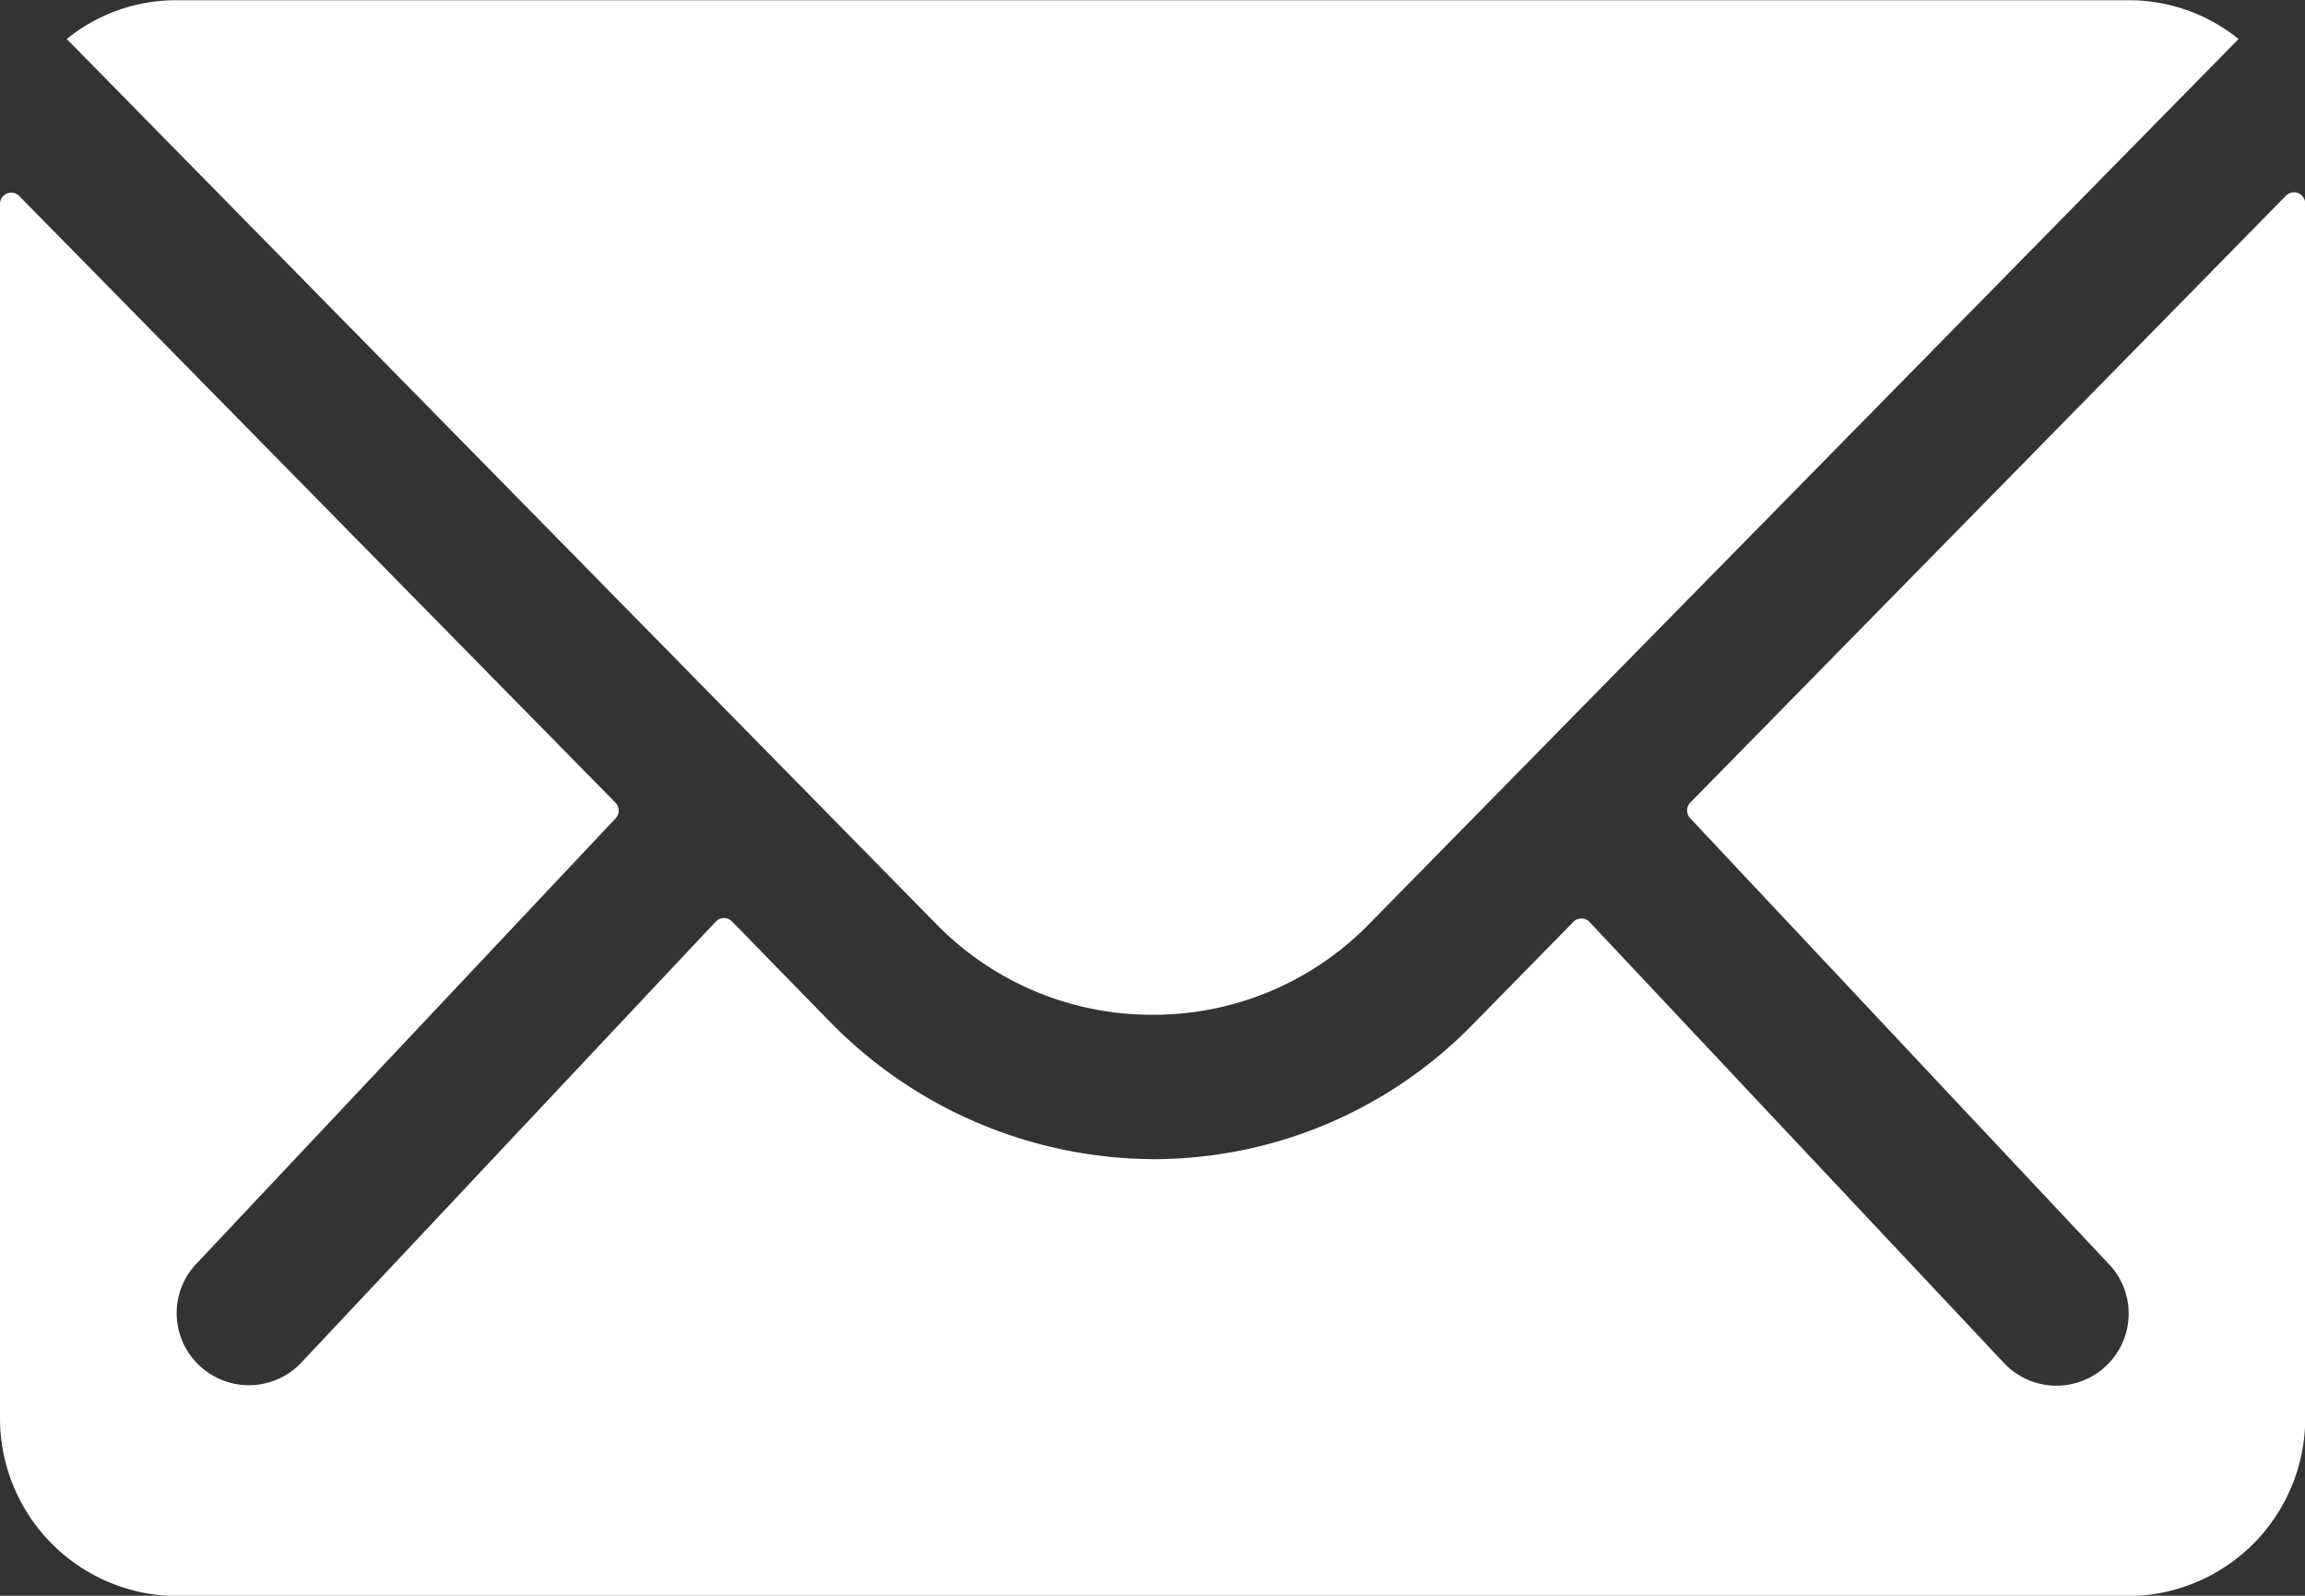 <svg id="Group_69" data-name="Group 69" xmlns="http://www.w3.org/2000/svg" width="20.5" height="14.192" viewBox="0 0 20.5 14.192">
  <rect x="0" y="0" width="20.5" height="14.192" fill="#333333" stroke="none"/>
  <path id="Path_38" data-name="Path 38" d="M23.707,10.344l-5.3,5.4a.1.1,0,0,0,0,.138l3.711,3.952a.639.639,0,0,1,0,.907.642.642,0,0,1-.907,0l-3.7-3.937a.1.1,0,0,0-.143,0l-.9.917a3.968,3.968,0,0,1-2.829,1.193,4.047,4.047,0,0,1-2.888-1.227L9.885,16.8a.1.1,0,0,0-.143,0l-3.7,3.937a.642.642,0,0,1-.907,0,.639.639,0,0,1,0-.907L8.85,15.883a.1.1,0,0,0,0-.138l-5.307-5.4a.1.1,0,0,0-.168.069V21.22A1.582,1.582,0,0,0,4.952,22.8H22.3a1.582,1.582,0,0,0,1.577-1.577V10.413A.1.1,0,0,0,23.707,10.344Z" transform="translate(-3.375 -8.605)" fill="#fff"/>
  <path id="Path_39" data-name="Path 39" d="M13.88,16.9a2.679,2.679,0,0,0,1.927-.808l7.732-7.87a1.549,1.549,0,0,0-.976-.345H5.2a1.539,1.539,0,0,0-.976.345l7.732,7.87A2.679,2.679,0,0,0,13.88,16.9Z" transform="translate(-3.63 -7.875)" fill="#fff"/>
</svg>
